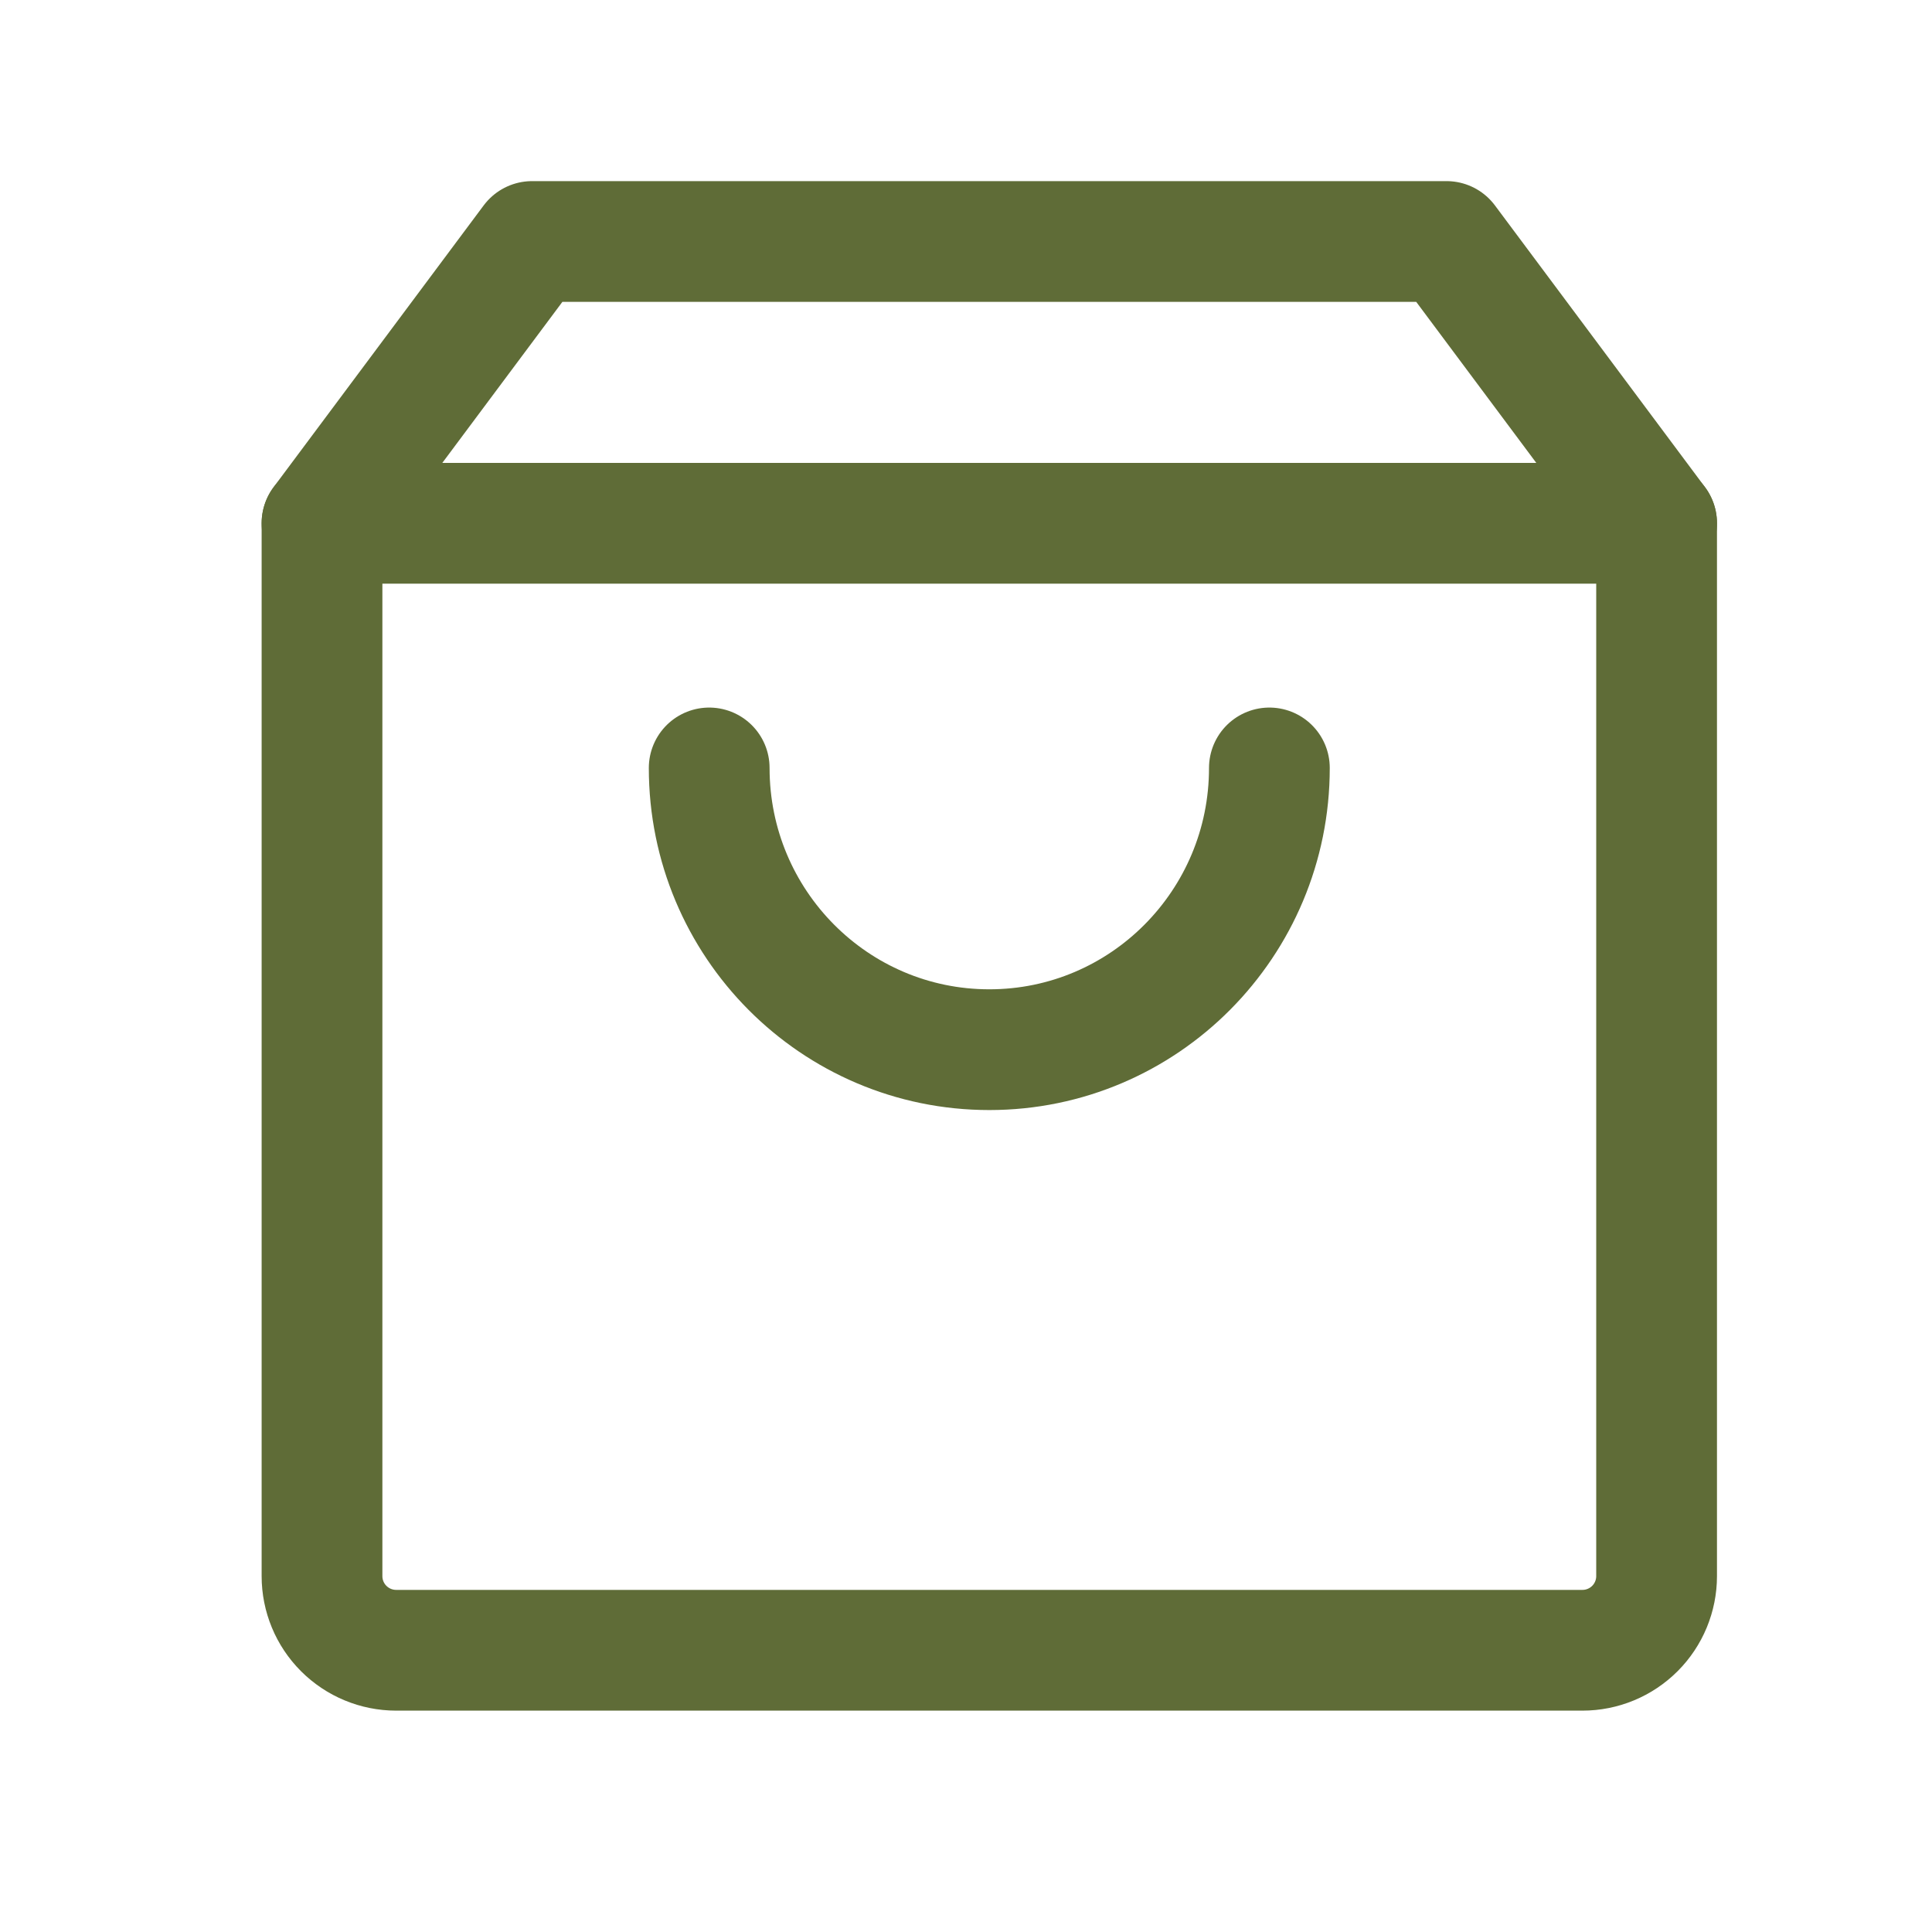<svg width="64" height="64" viewBox="0 0 64 64" fill="none" xmlns="http://www.w3.org/2000/svg">
<path d="M10.667 17.334V52.211C10.667 52.862 10.925 53.487 11.386 53.947C11.847 54.408 12.472 54.667 13.123 54.667H52.421C53.072 54.667 53.697 54.408 54.158 53.947C54.618 53.487 54.877 52.862 54.877 52.211V17.334H10.667Z" stroke="#5F6C37" stroke-width="4" stroke-linejoin="round"/>
<path d="M54.877 17.333L47.918 8H17.626L10.667 17.333M42.05 25.439C42.05 30.594 37.897 34.772 32.772 34.772C27.647 34.772 23.493 30.594 23.493 25.439" stroke="#5F6C37" stroke-width="4" stroke-linecap="round" stroke-linejoin="round"/>
</svg>
